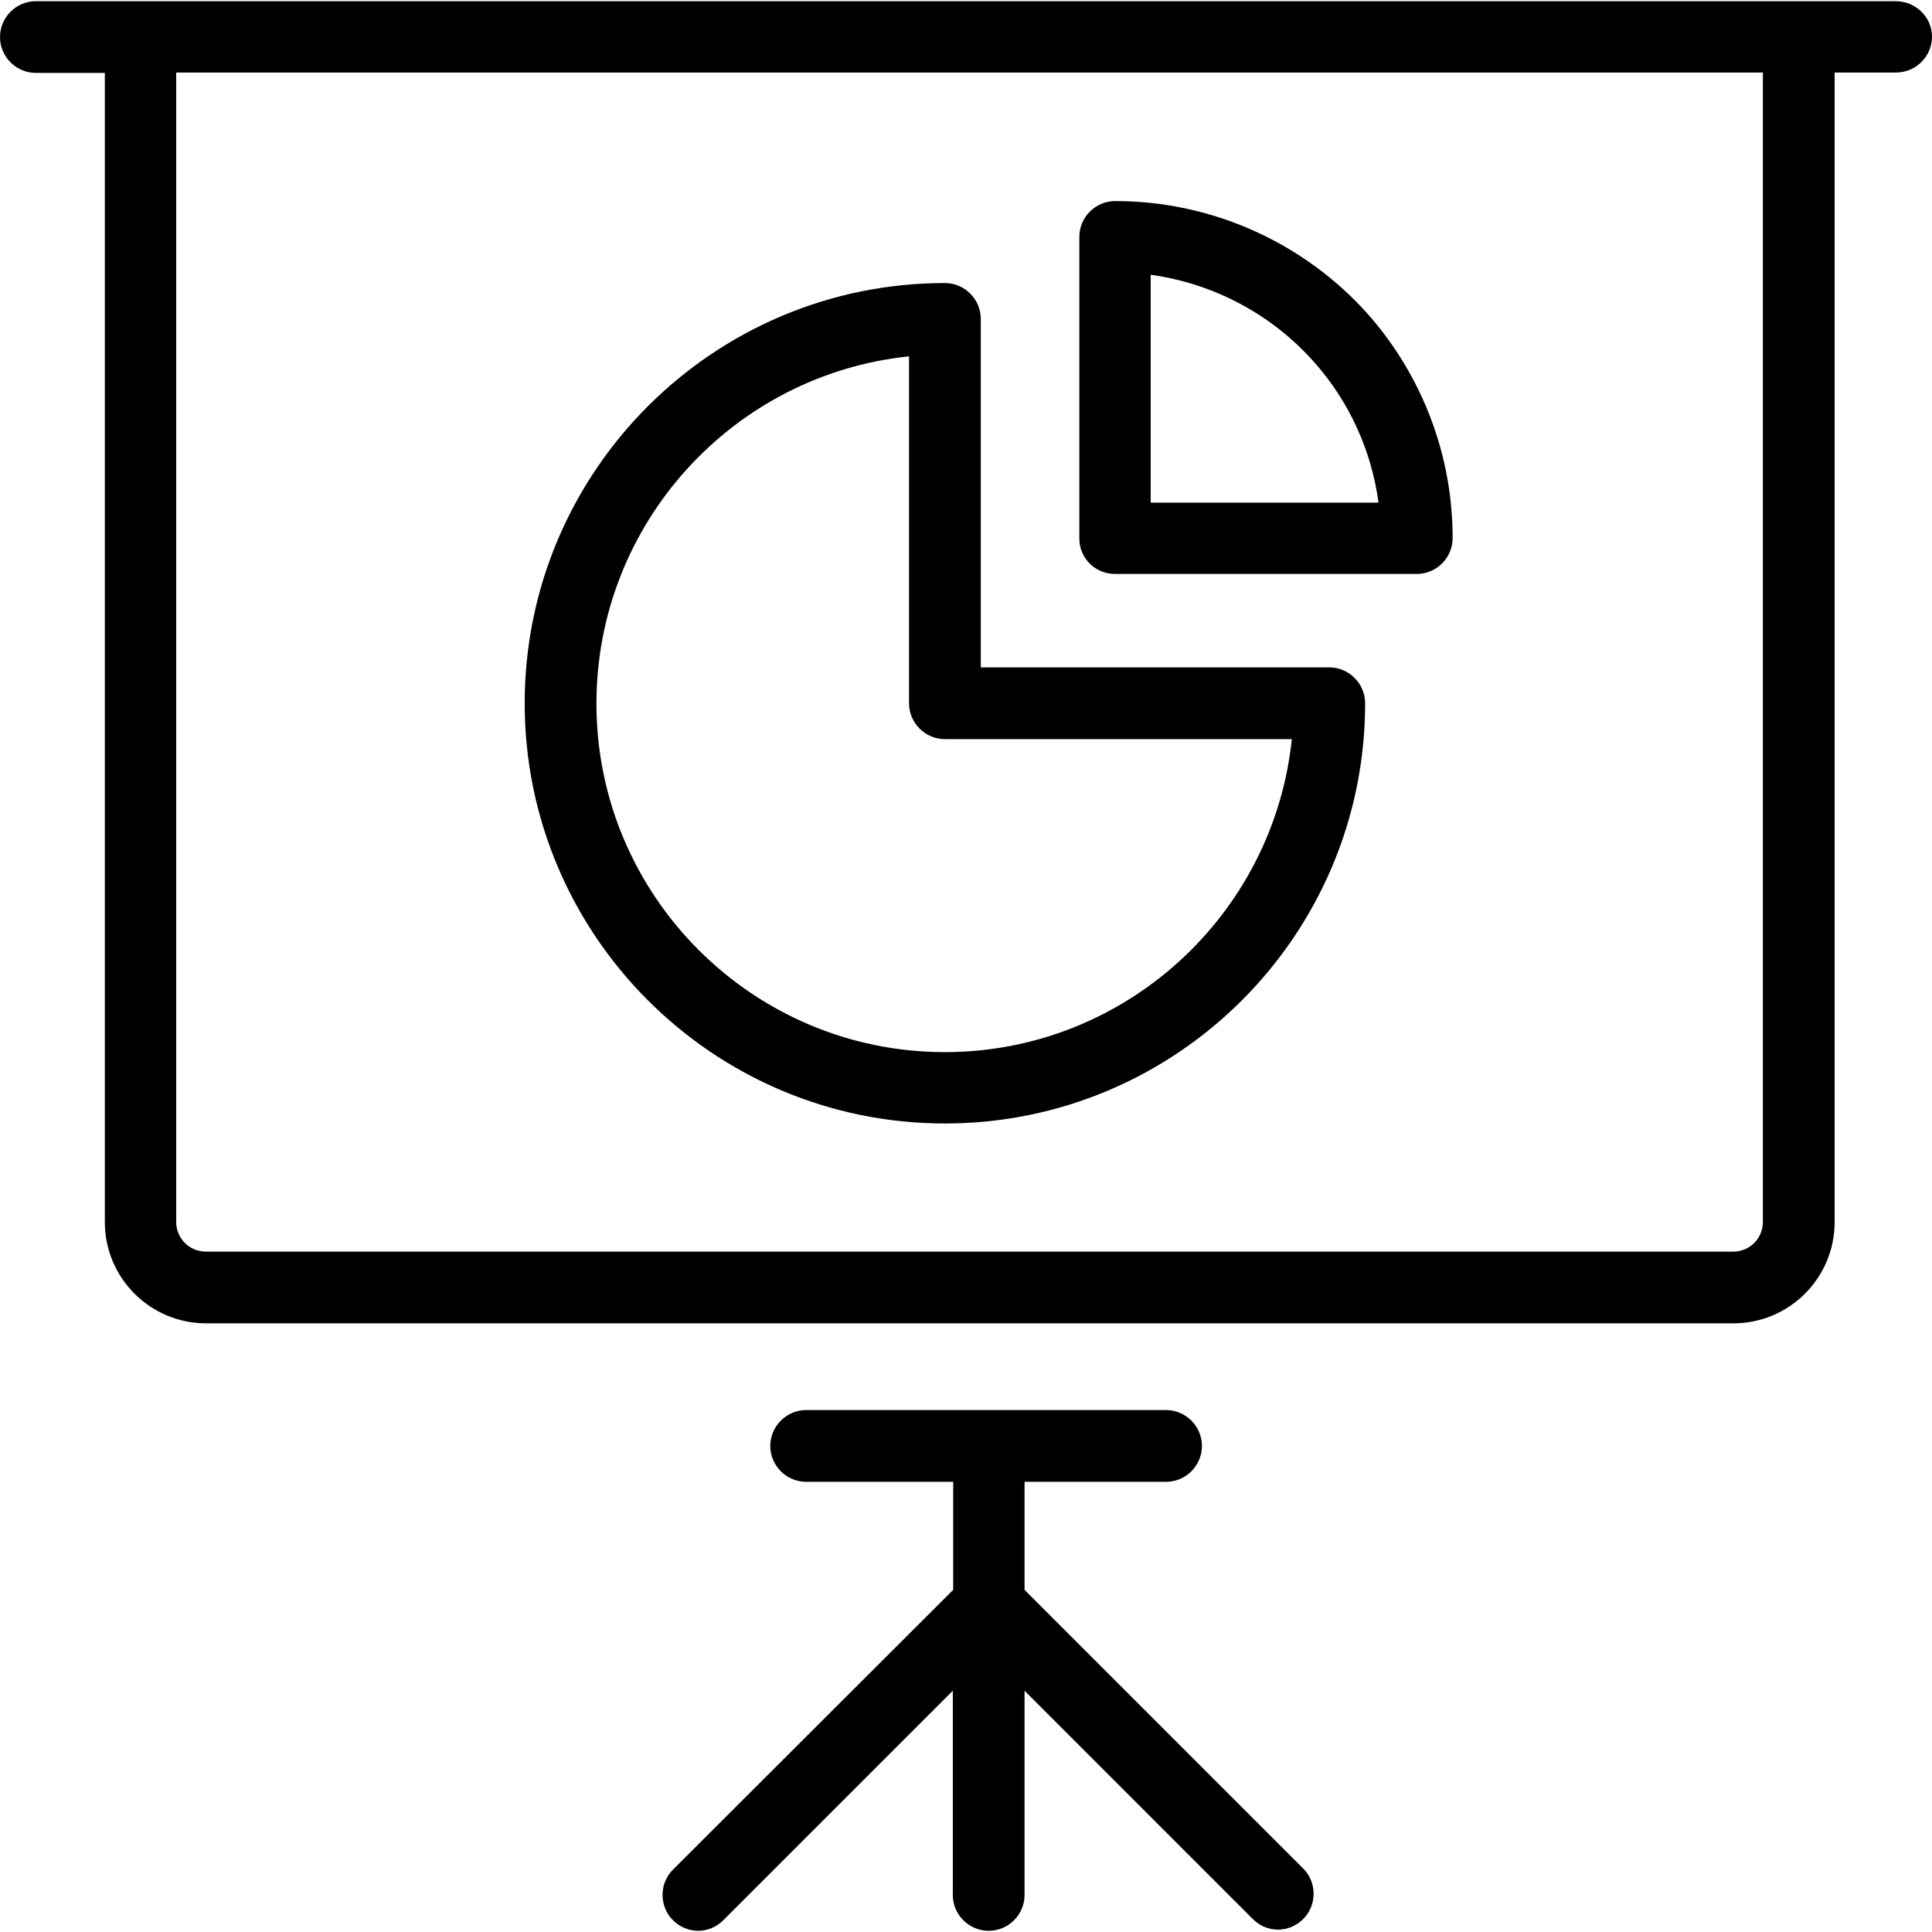 <svg width="78" height="78" viewBox="0 0 78 78" fill="none" xmlns="http://www.w3.org/2000/svg">
<g clip-path="url(#clip0_41_350)">
<path d="M76.536 0.048H1.448C0.653 0.048 0 0.7 0 1.496C0 2.292 0.653 2.944 1.448 2.944H4.233V49.337C4.233 51.597 6.064 53.427 8.324 53.427H69.979C72.239 53.427 74.069 51.597 74.069 49.337V2.928H76.552C77.347 2.928 78 2.276 78 1.48C78 0.684 77.332 0.048 76.536 0.048ZM71.172 49.337C71.172 50.005 70.631 50.531 69.979 50.531H8.308C7.639 50.531 7.114 49.989 7.114 49.337V2.928H71.172V49.337Z" fill="black"/>
<path d="M27.167 75.485C26.61 76.042 26.61 76.966 27.167 77.522C27.454 77.809 27.82 77.952 28.186 77.952C28.552 77.952 28.918 77.809 29.204 77.522L38.467 68.26V76.504C38.467 77.3 39.12 77.952 39.915 77.952C40.711 77.952 41.364 77.3 41.364 76.504V68.26L50.578 77.475C50.865 77.761 51.231 77.904 51.597 77.904C51.963 77.904 52.329 77.761 52.616 77.475C53.173 76.918 53.173 75.995 52.616 75.438L41.364 64.186V59.825H47.077C47.873 59.825 48.525 59.172 48.525 58.377C48.525 57.581 47.873 56.928 47.077 56.928H32.547C31.751 56.928 31.098 57.581 31.098 58.377C31.098 59.172 31.751 59.825 32.547 59.825H38.483V64.186L27.167 75.485Z" fill="black"/>
<path d="M38.149 45.358C47.507 45.358 55.114 37.751 55.114 28.392C55.114 27.597 54.462 26.944 53.666 26.944H39.597V12.875C39.597 12.079 38.944 11.427 38.149 11.427C28.791 11.427 21.183 19.034 21.183 28.392C21.183 37.751 28.791 45.358 38.149 45.358ZM36.7 14.387V28.392C36.7 29.188 37.353 29.841 38.149 29.841H52.154C51.422 36.923 45.422 42.477 38.149 42.477C30.382 42.477 24.08 36.159 24.08 28.408C24.08 21.119 29.618 15.119 36.7 14.387Z" fill="black"/>
<path d="M45.024 23.172H57.199C57.995 23.172 58.647 22.52 58.647 21.724C58.647 18.398 57.438 15.199 55.242 12.7C52.647 9.788 48.923 8.117 45.024 8.117C44.228 8.117 43.576 8.769 43.576 9.565V21.74C43.576 22.536 44.212 23.172 45.024 23.172ZM46.456 11.093C48.987 11.443 51.342 12.684 53.061 14.626C54.477 16.218 55.369 18.191 55.655 20.292H46.456V11.093Z" fill="black"/>
</g>
<defs>
<clipPath id="clip0_41_350">
<rect width="78" height="78" fill="white"/>
</clipPath>
</defs>
</svg>

